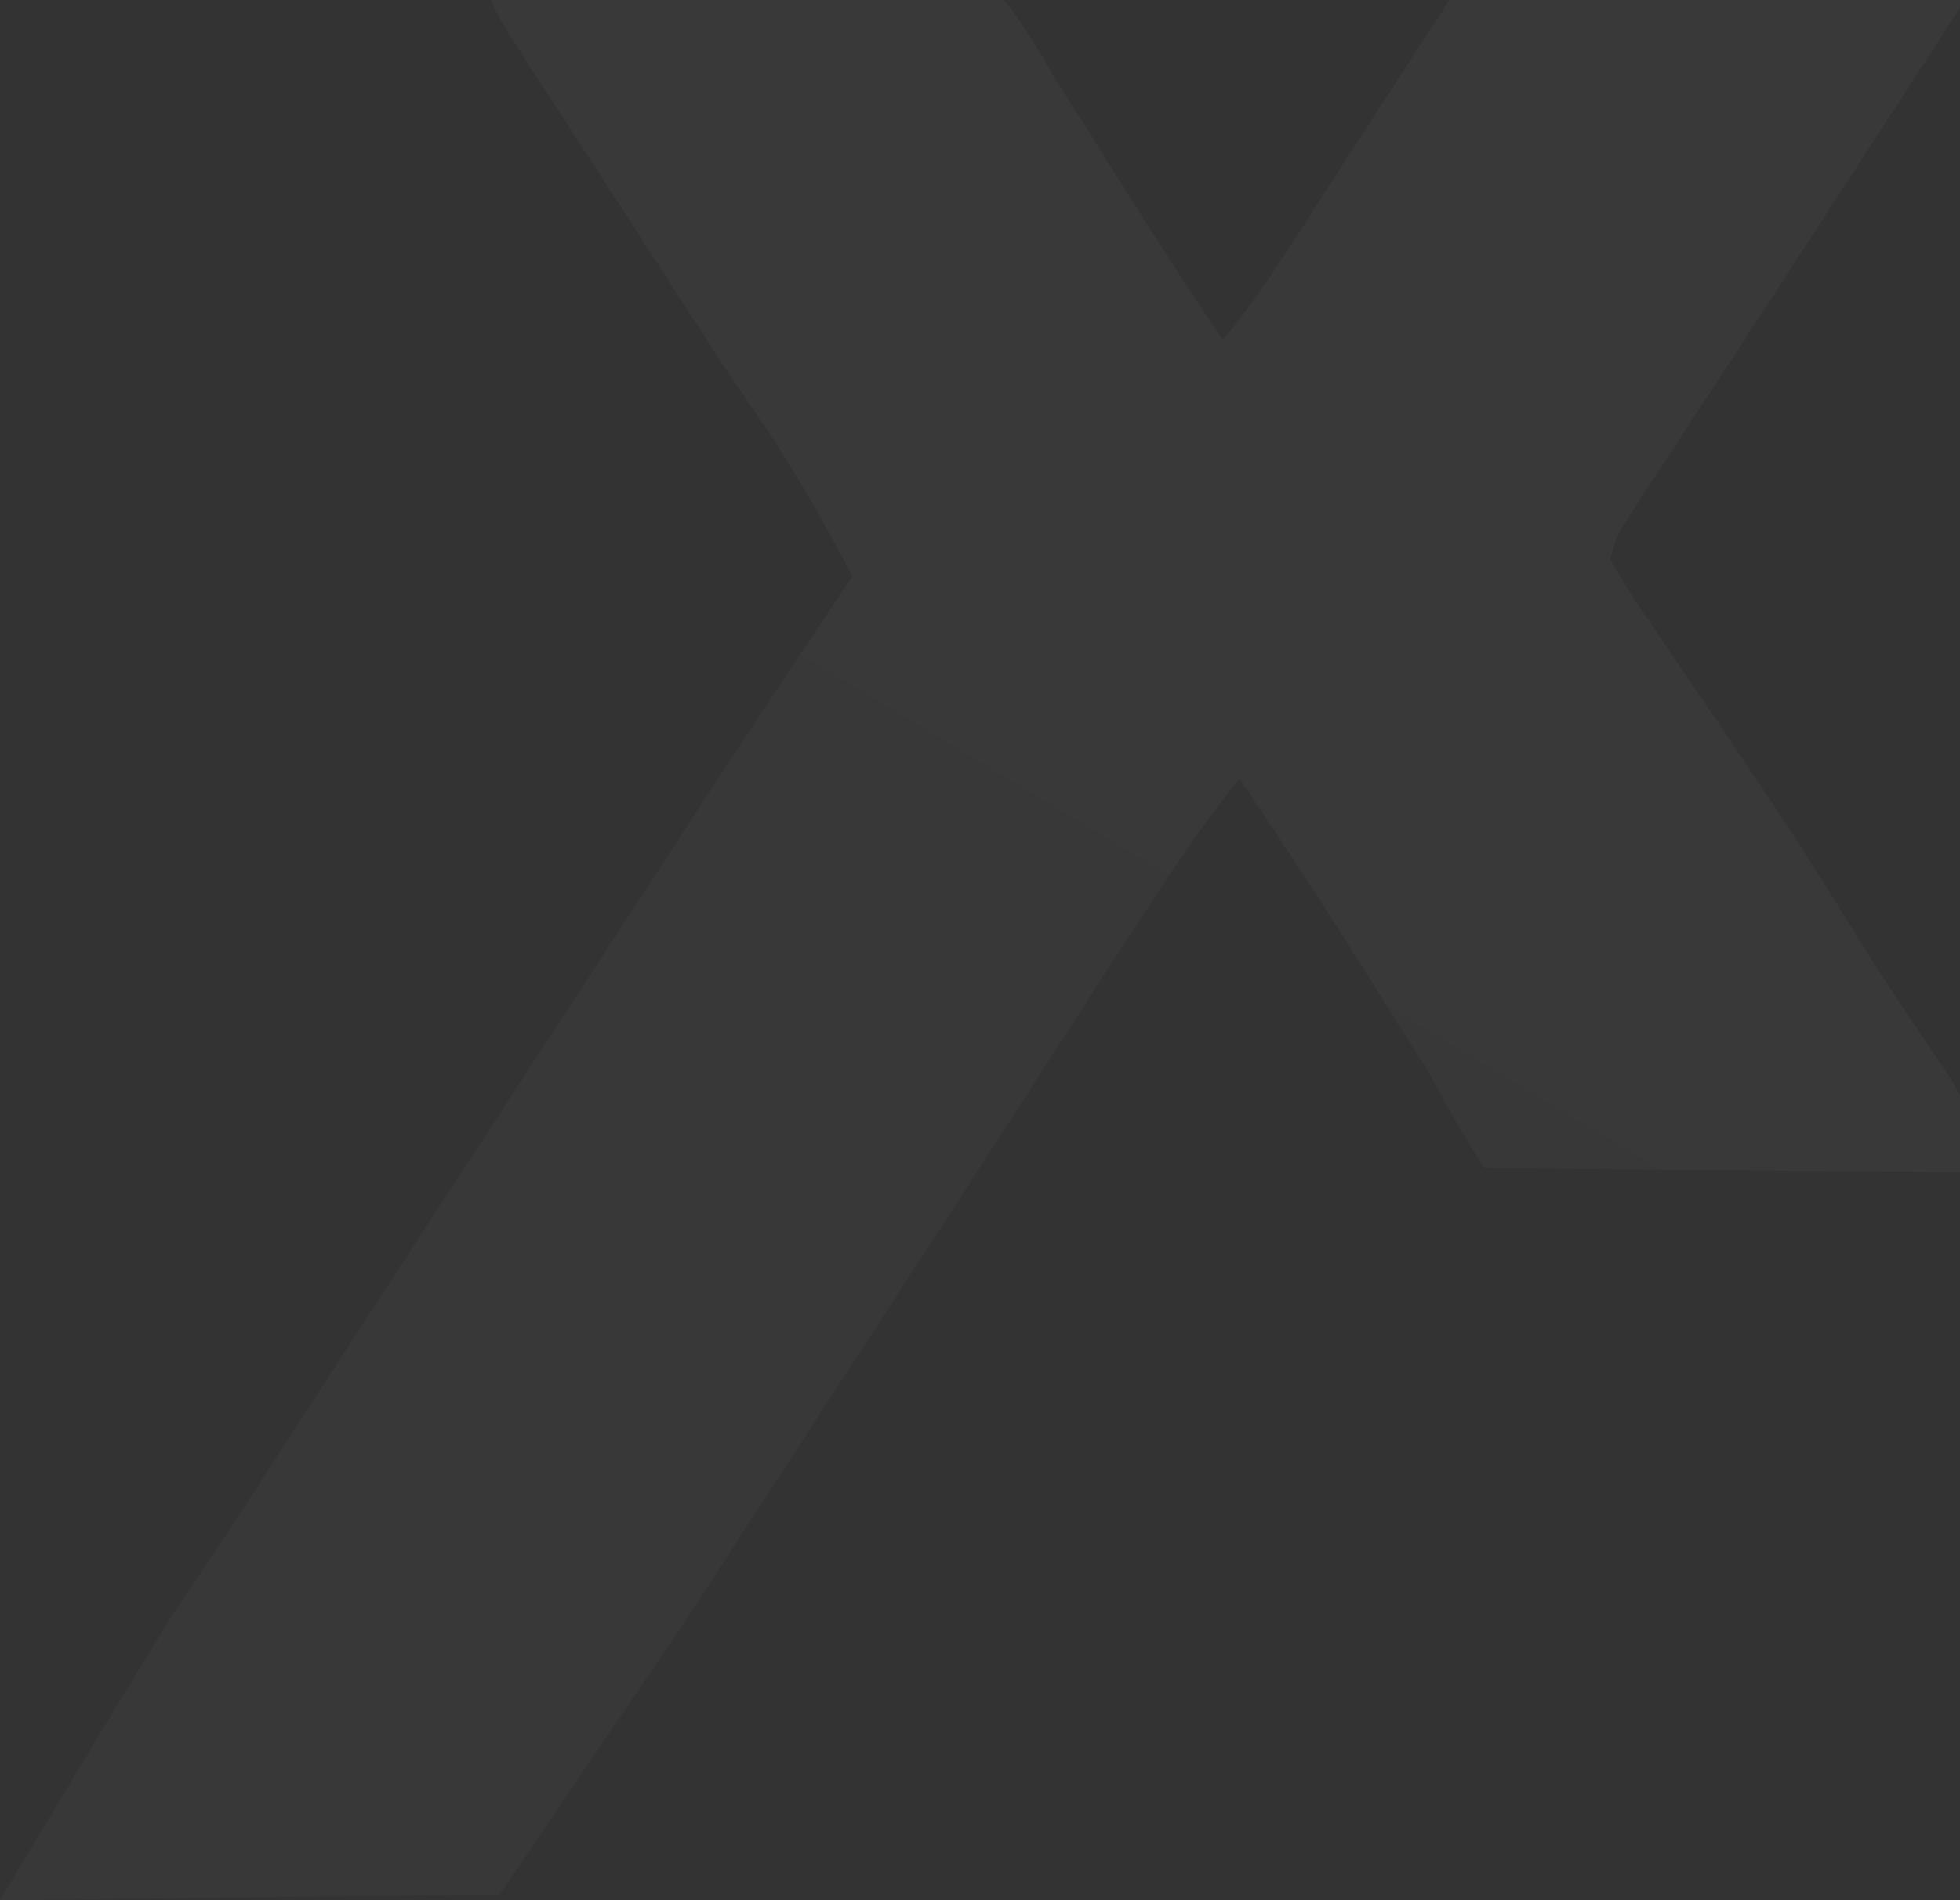 <?xml version="1.0" encoding="UTF-8"?> <svg xmlns="http://www.w3.org/2000/svg" width="979" height="949" viewBox="0 0 979 949" fill="none"><rect x="0" y="0" width="979" height="949" fill="#333333" stroke="none"/><path d="M924.72 -292C931.404 -291.944 931.404 -291.944 938.222 -291.887C943.278 -291.885 948.325 -291.884 953.535 -291.883C958.986 -291.796 964.447 -291.709 970.062 -291.619C975.705 -291.587 981.339 -291.563 986.983 -291.547C1001.81 -291.482 1016.65 -291.317 1031.48 -291.13C1046.62 -290.957 1061.77 -290.88 1076.91 -290.795C1106.6 -290.615 1136.3 -290.327 1166 -289.972C1163.39 -284.64 1160.77 -279.315 1158.14 -273.992C1156.69 -271.025 1155.22 -268.059 1153.72 -265.003C1146.94 -251.95 1138.81 -239.882 1130.51 -227.781C1126.74 -222.211 1122.99 -216.639 1119.23 -211.063C1117.26 -208.129 1115.27 -205.195 1113.24 -202.172C1102.52 -186.137 1092.07 -169.93 1081.61 -153.731C1060.04 -120.388 1038.38 -87.107 1016.67 -53.856C993.224 -17.923 969.811 18.042 946.485 54.056C931.933 76.519 917.352 98.963 902.752 121.396C897.426 129.582 892.1 137.77 886.774 145.959C873.599 166.227 860.396 186.478 847.144 206.702C842.145 214.366 837.137 222.03 832.129 229.694C829.799 233.235 827.478 236.776 825.07 240.424C821.882 245.32 821.882 245.32 818.627 250.314C816.759 253.164 814.89 256.013 812.964 258.949C807.811 267.099 807.811 267.099 804.267 279.236C810.017 289.515 815.94 298.885 822.614 308.536C824.579 311.447 826.534 314.357 828.556 317.355C834.874 326.726 841.259 336.054 847.645 345.38C855.879 357.505 864.094 369.648 872.299 381.795C875.372 386.331 875.371 386.331 878.511 390.958C894.383 414.497 909.513 438.439 924.421 462.601C939.956 487.739 956.338 512.222 973.076 536.565L1001.6 585.426L787.028 583.851L741.571 583.126C732.913 571.324 718.813 545.023 711.725 532.217C707.488 525.583 703.212 518.968 698.878 512.387C694.91 506.006 690.961 499.615 687.022 493.216C665.074 457.966 642.393 423.287 619.193 388.861C606.133 404.723 594.461 421.253 583.173 438.403C581.363 441.146 579.552 443.889 577.684 446.714C558.172 476.291 538.978 506.076 519.812 535.882C484.4 590.956 448.728 645.862 413.007 700.732C404.503 713.792 395.999 726.871 387.504 739.94C384.702 744.254 381.899 748.569 379.01 753.009C373.684 761.212 368.359 769.404 363.033 777.606C360.587 781.358 358.15 785.12 355.636 788.989C353.527 792.237 351.418 795.484 349.241 798.829C345.457 804.598 345.447 804.598 341.585 810.493L249.621 946.004L0 949C0 949 79.724 815.447 90.529 799.692C94.353 794.02 98.176 788.349 102 782.677C104.032 779.662 106.054 776.656 108.144 773.554C119.094 757.169 129.785 740.609 140.475 724.059C145.165 716.826 149.845 709.594 154.526 702.351C156.914 698.657 159.303 694.963 161.768 691.153C174.365 671.715 186.991 652.298 199.627 632.882C202.237 628.869 204.847 624.855 207.544 620.72C230.686 585.163 253.858 549.63 277.049 514.103C291.457 492.019 305.855 469.927 320.214 447.808C355.01 394.183 390.182 340.816 425.71 287.668C411.765 261.407 397.598 235.752 380.753 211.247C377.084 205.81 373.415 200.369 369.745 194.925C367.877 192.154 366.009 189.383 364.082 186.528C354.577 172.304 345.322 157.915 336.067 143.522C323.248 123.596 310.41 103.683 297.505 83.817C295.039 80.028 292.574 76.238 290.041 72.332C285.254 64.964 280.458 57.597 275.662 50.232C244.844 2.8 244.844 2.8 244.844 -7.476C276.616 -8.555 308.388 -9.377 340.169 -9.879C354.933 -10.12 369.688 -10.447 384.442 -10.976C401.44 -11.58 418.429 -11.801 435.437 -12.005C440.686 -12.245 445.944 -12.484 451.357 -12.731C487.376 -12.757 487.376 -12.757 503.594 2.445C512.262 14.252 519.572 26.095 526.66 38.904C531.003 45.686 535.376 52.449 539.806 59.179C543.851 65.675 547.876 72.18 551.892 78.695C571 109.374 590.522 139.68 610.785 169.61C626.483 150.928 639.436 130.828 652.582 110.318C657.494 102.686 662.416 95.055 667.337 87.425C669.831 83.545 672.326 79.666 674.897 75.669C683.969 61.588 693.099 47.546 702.239 33.506C725.488 -2.253 748.496 -38.166 771.407 -74.147C790.948 -104.835 810.604 -135.422 830.887 -165.625C848.453 -191.82 865.529 -218.338 882.604 -244.865C884.81 -248.288 887.015 -251.71 889.288 -255.236C891.253 -258.278 893.208 -261.32 895.221 -264.454C898.081 -268.737 898.081 -268.737 901.009 -273.106C902.704 -276.028 904.399 -278.95 906.142 -281.96C913.625 -289.972 913.625 -289.972 924.72 -292Z" fill="url(#paint0_linear_236_2473)" fill-opacity="0.1"></path><defs><linearGradient id="paint0_linear_236_2473" x1="754.964" y1="241.177" x2="440.794" y2="765.693" gradientUnits="userSpaceOnUse"><stop stop-color="white" stop-opacity="0.28"></stop><stop offset="1" stop-color="white" stop-opacity="0.22"></stop></linearGradient></defs></svg> 
